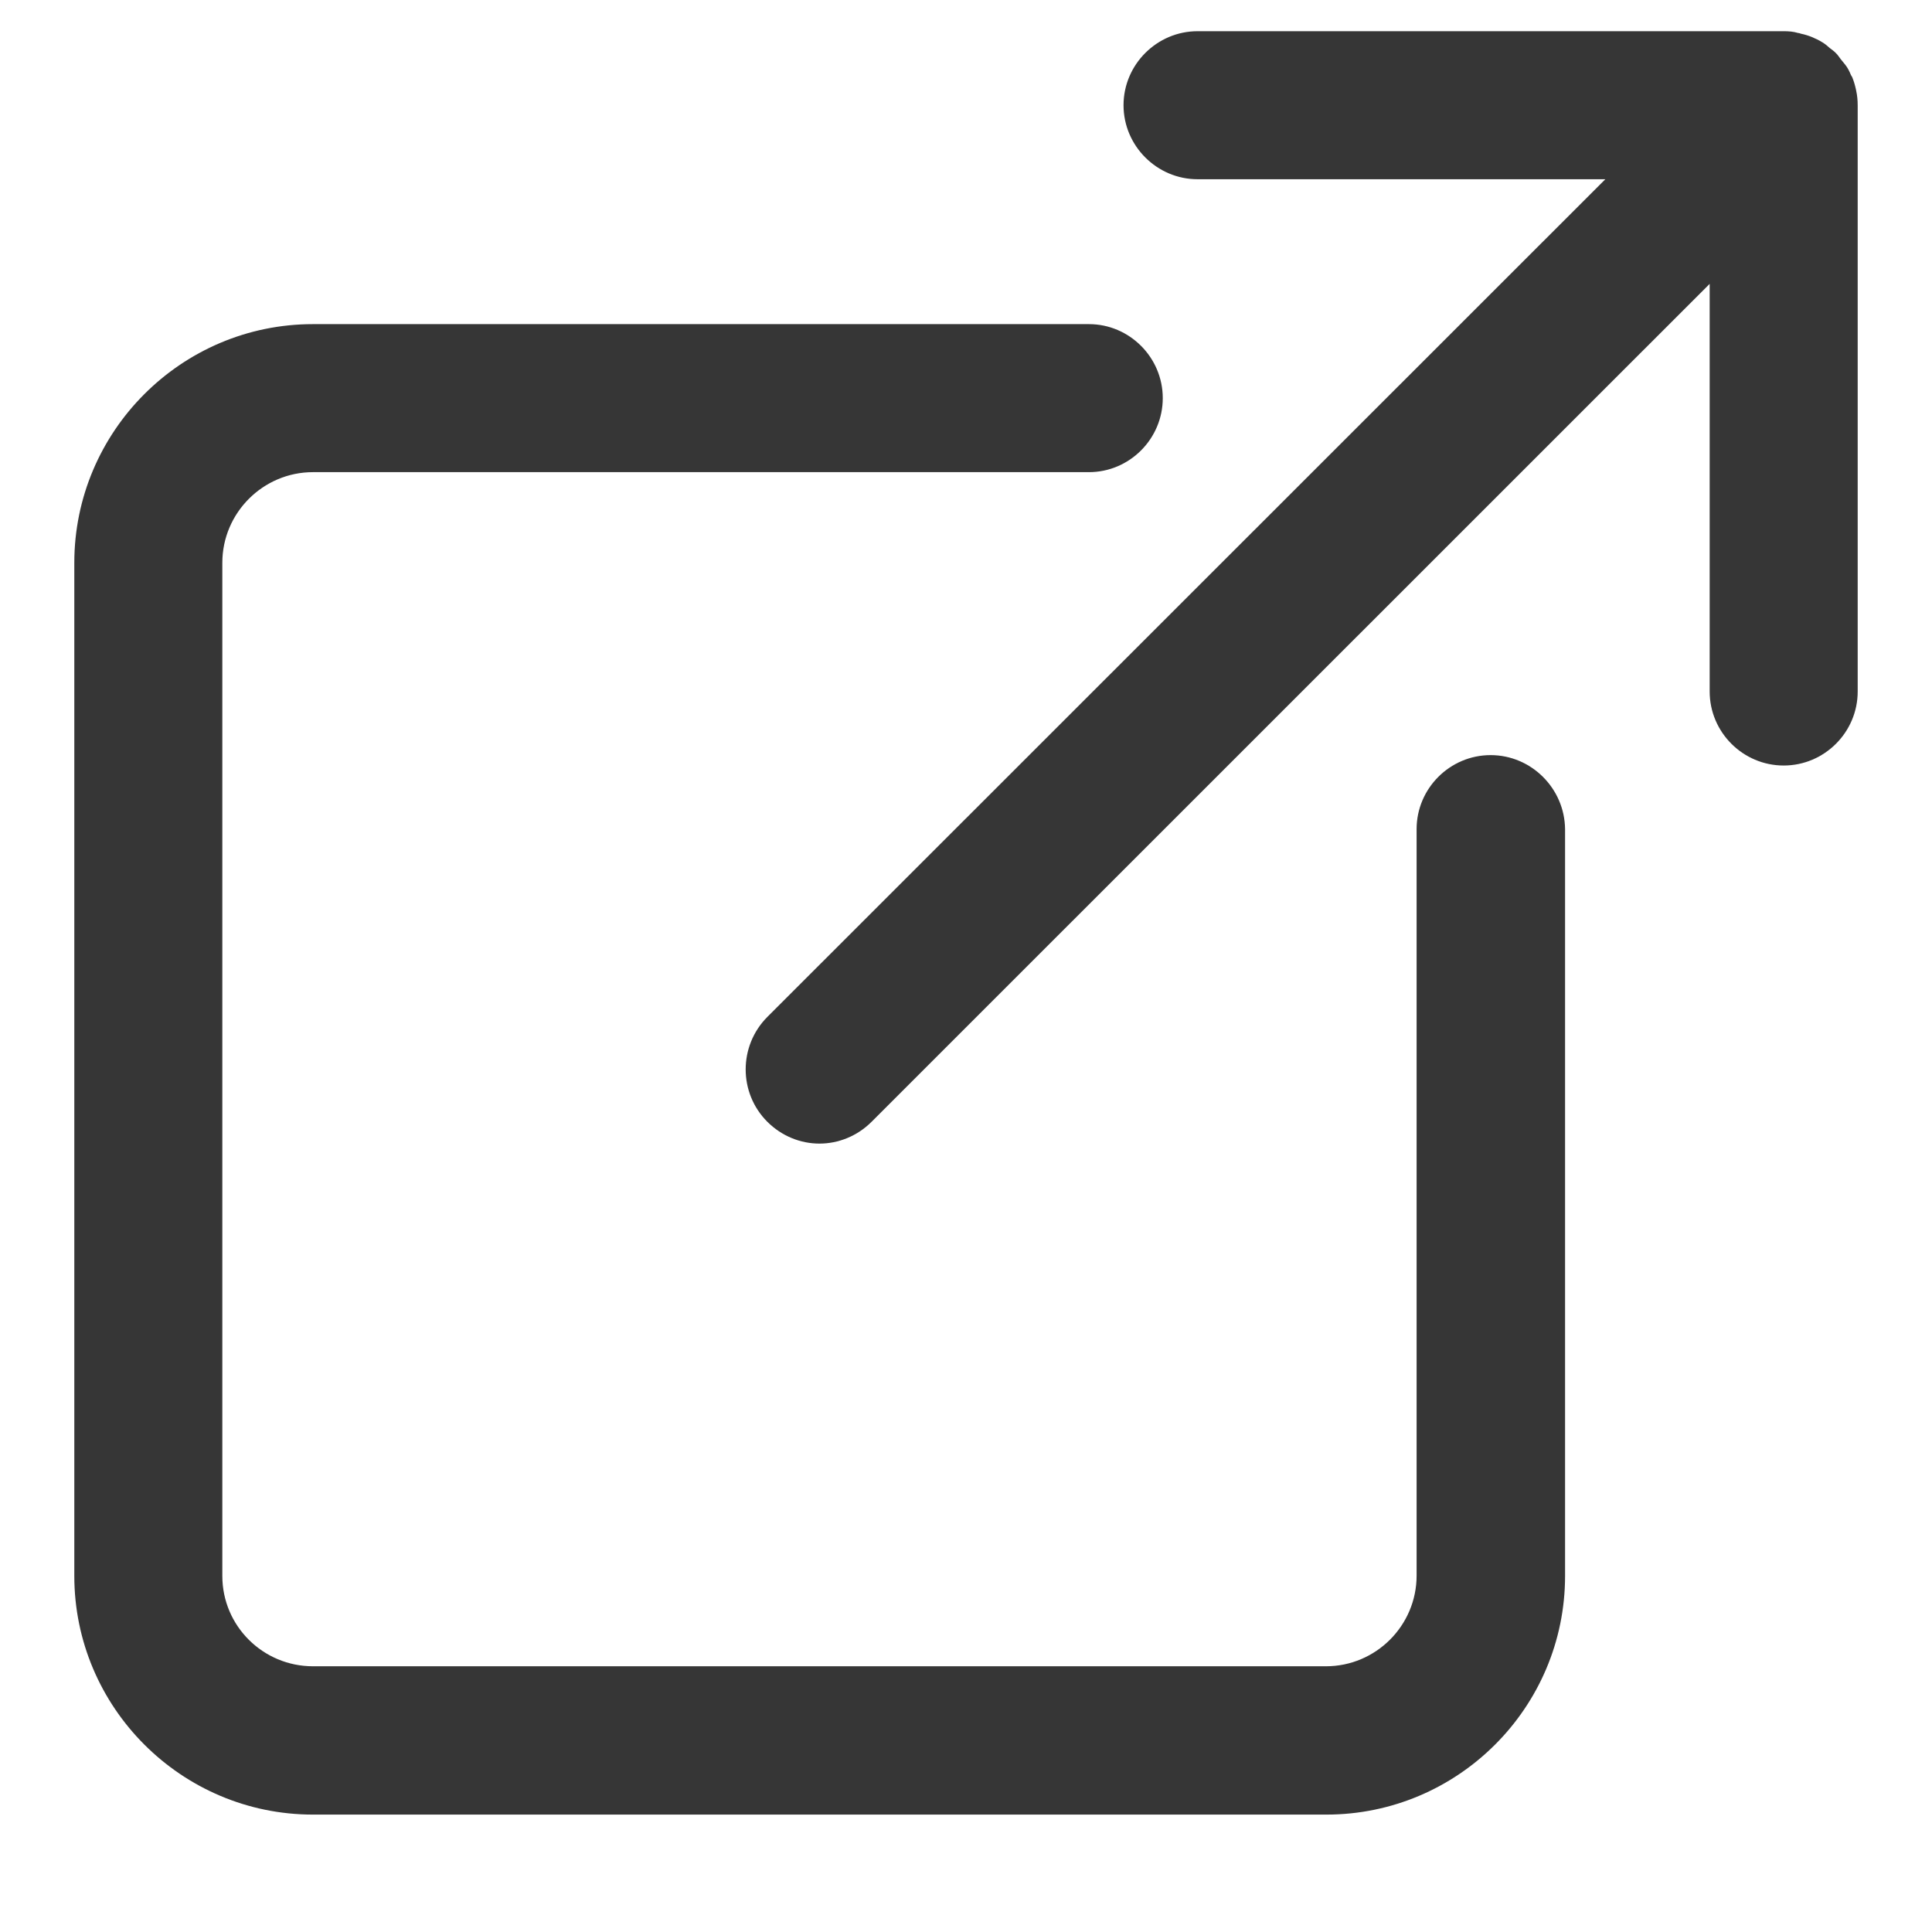 <svg width="13" height="13" viewBox="0 0 13 13" fill="none" xmlns="http://www.w3.org/2000/svg">
<path d="M12.49 0.611C12.49 0.608 12.488 0.603 12.488 0.601C12.482 0.573 12.473 0.543 12.463 0.519C12.46 0.514 12.458 0.509 12.455 0.506C12.445 0.481 12.433 0.456 12.415 0.434C12.405 0.421 12.395 0.409 12.385 0.397C12.375 0.384 12.366 0.369 12.353 0.357C12.341 0.344 12.326 0.334 12.313 0.324C12.301 0.314 12.291 0.304 12.278 0.295C12.256 0.28 12.233 0.267 12.209 0.257C12.204 0.255 12.199 0.252 12.194 0.25C12.169 0.24 12.144 0.232 12.119 0.227C12.111 0.225 12.107 0.222 12.099 0.222C12.067 0.212 12.034 0.21 12.002 0.21H8.058C7.785 0.21 7.56 0.434 7.56 0.708C7.56 0.982 7.785 1.206 8.058 1.206H10.802L5.163 6.843C4.969 7.038 4.969 7.354 5.163 7.548C5.26 7.645 5.387 7.695 5.514 7.695C5.641 7.695 5.768 7.645 5.865 7.548L11.504 1.91V4.653C11.504 4.927 11.728 5.151 12.002 5.151C12.276 5.151 12.5 4.927 12.5 4.653V0.71C12.5 0.675 12.497 0.643 12.49 0.611Z" fill="#363636"/>
<path d="M10.03 5.081C9.756 5.081 9.532 5.305 9.532 5.579V10.602C9.532 10.938 9.258 11.212 8.922 11.212H2.106C1.77 11.212 1.496 10.941 1.496 10.604V3.787C1.496 3.451 1.77 3.177 2.106 3.177H7.327C7.6 3.177 7.824 2.953 7.824 2.679C7.824 2.405 7.6 2.181 7.327 2.181H2.106C1.22 2.181 0.5 2.903 0.5 3.787V10.604C0.5 11.488 1.22 12.21 2.106 12.21H8.925C9.809 12.21 10.531 11.491 10.531 10.604V5.579C10.528 5.305 10.304 5.081 10.03 5.081Z" fill="#363636"/>
</svg>
